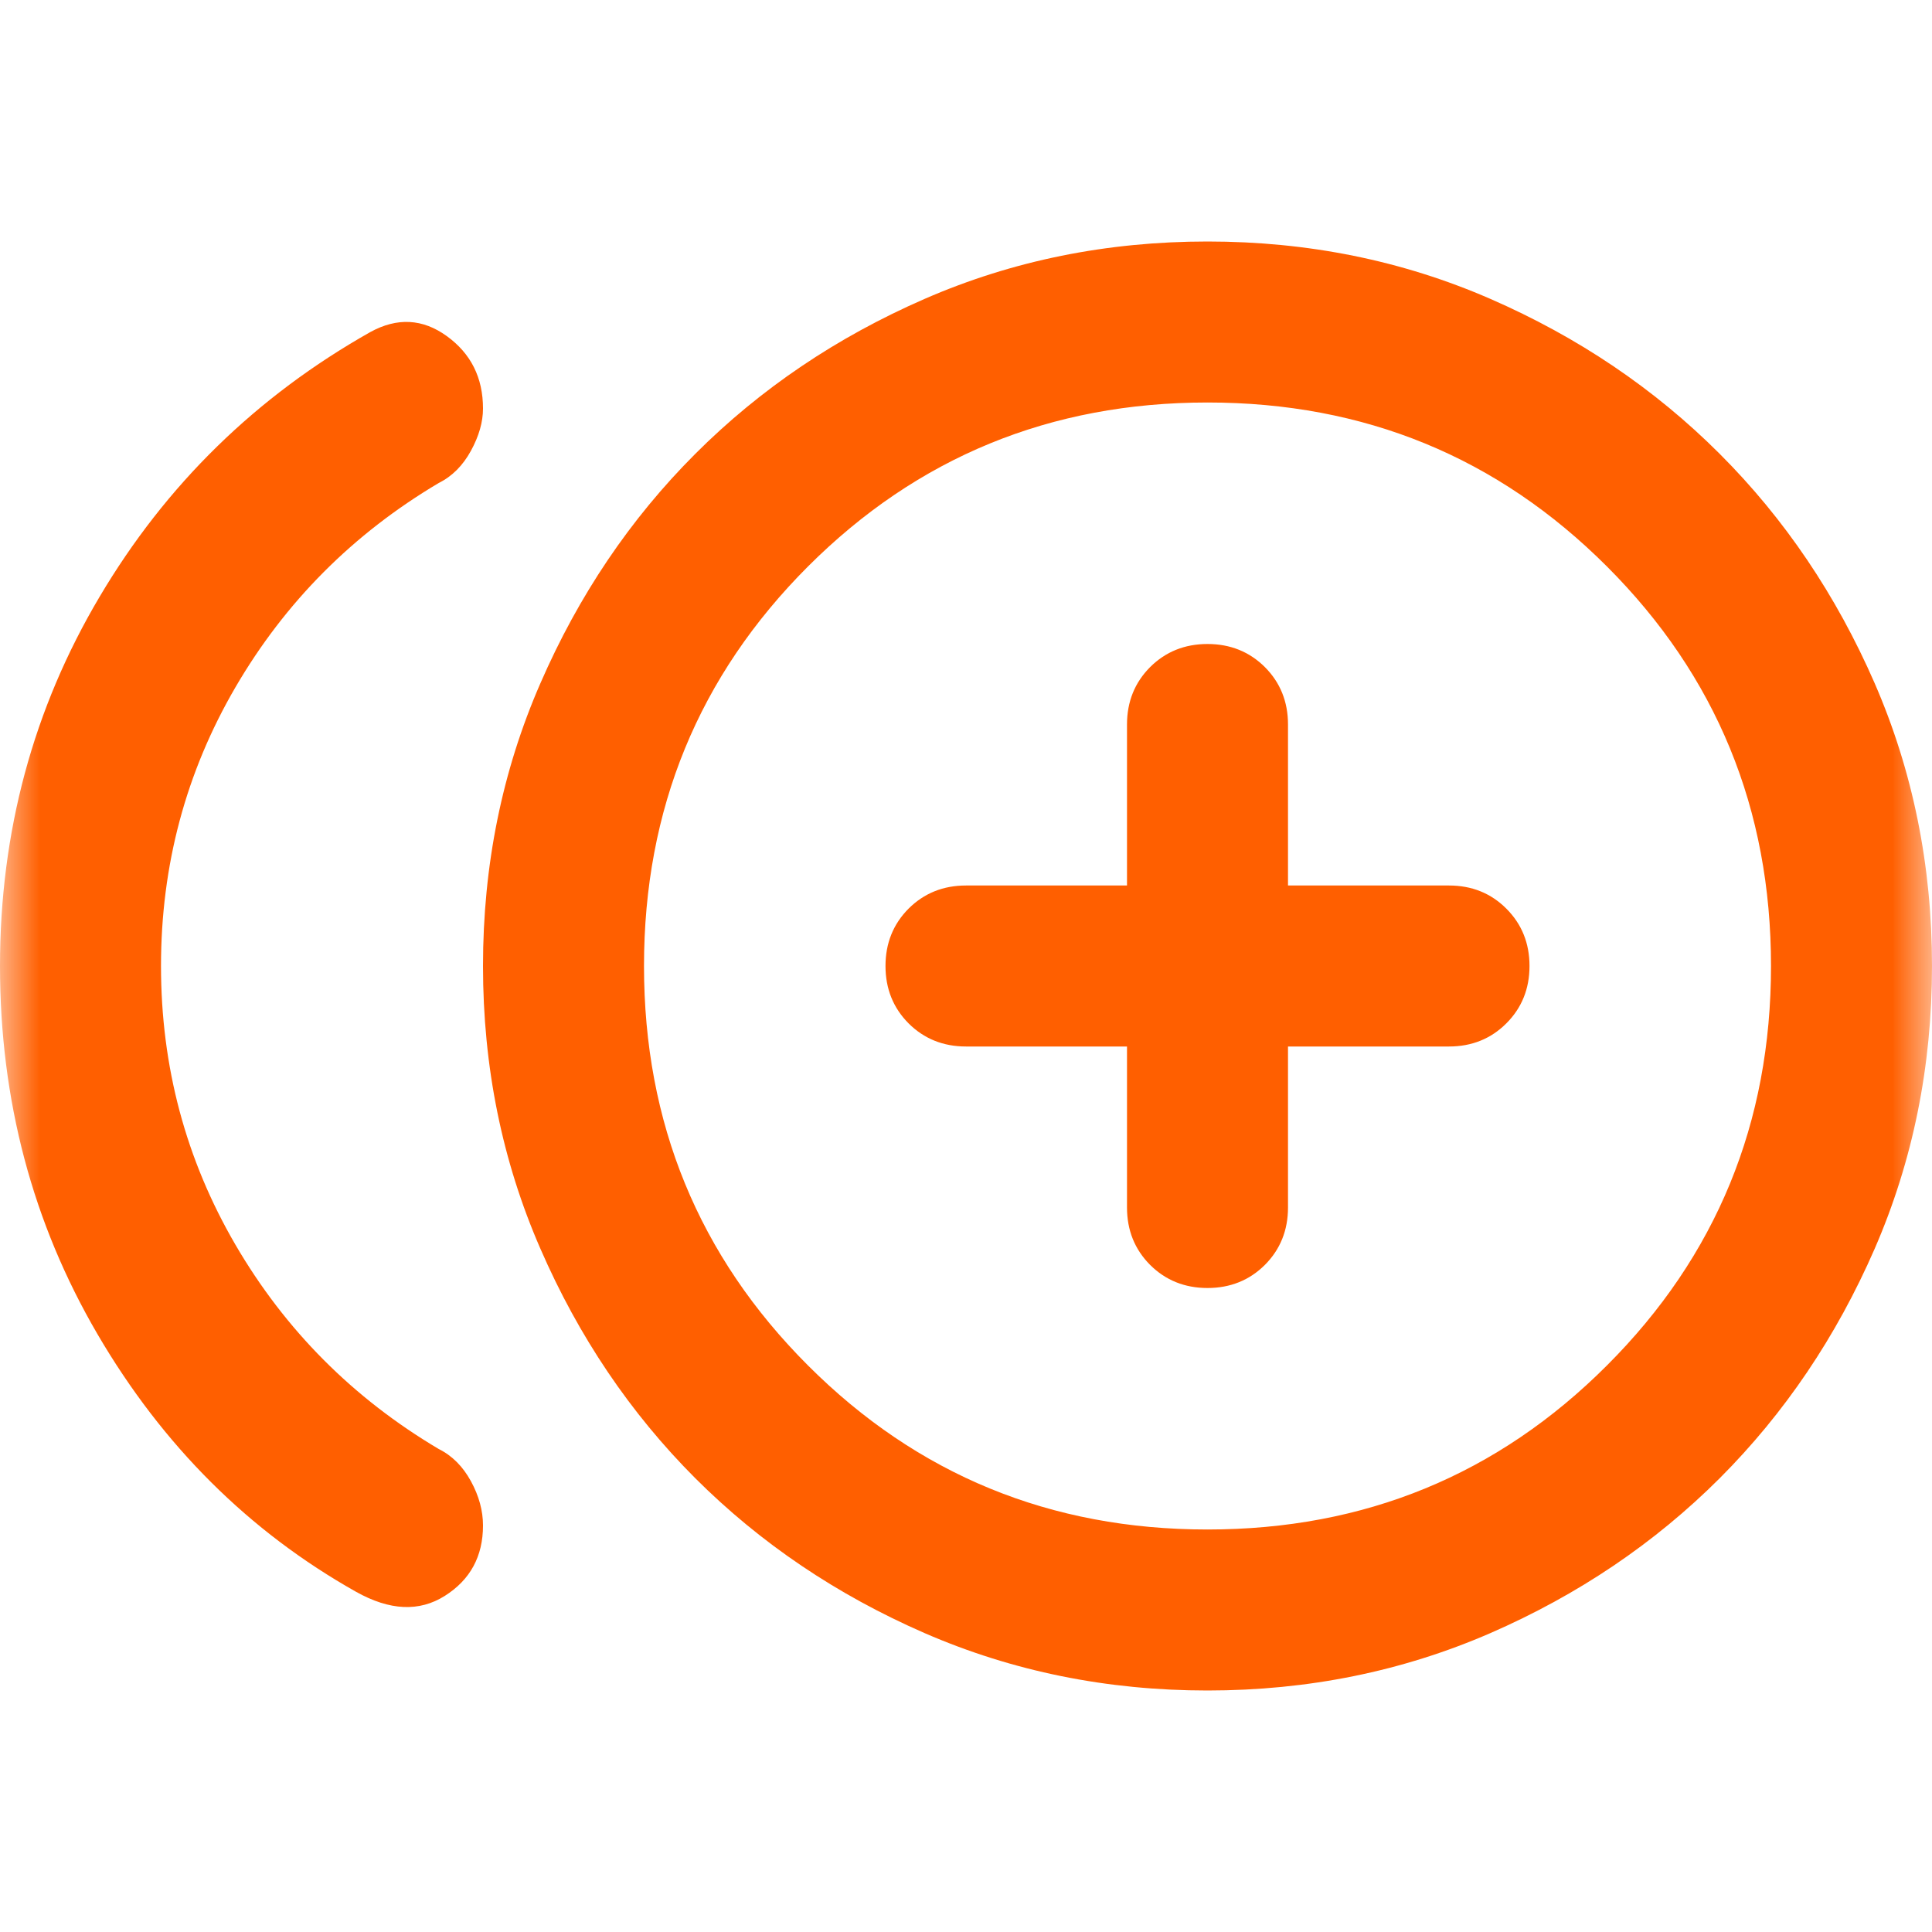 <svg width="24" height="24" viewBox="0 0 24 24" fill="none" xmlns="http://www.w3.org/2000/svg">
<mask id="mask0_2368_3" style="mask-type:alpha" maskUnits="userSpaceOnUse" x="0" y="0" width="24" height="24">
<rect width="24" height="24" fill="#D9D9D9"/>
</mask>
<g mask="url(#mask0_2368_3)">
<path d="M4.425 19.775C3.092 19.025 2.021 17.958 1.212 16.575C0.404 15.192 0 13.667 0 12C0 10.333 0.412 8.804 1.238 7.412C2.062 6.021 3.183 4.925 4.6 4.125C4.933 3.942 5.25 3.958 5.55 4.175C5.85 4.392 6 4.692 6 5.075C6 5.242 5.95 5.417 5.85 5.6C5.75 5.783 5.617 5.917 5.45 6C4.383 6.633 3.542 7.479 2.925 8.537C2.308 9.596 2 10.75 2 12C2 13.25 2.308 14.404 2.925 15.463C3.542 16.521 4.383 17.367 5.45 18C5.617 18.083 5.75 18.217 5.85 18.4C5.95 18.583 6 18.767 6 18.95C6 19.333 5.842 19.625 5.525 19.825C5.208 20.025 4.842 20.008 4.425 19.775ZM15 21C13.75 21 12.579 20.762 11.488 20.288C10.396 19.812 9.446 19.171 8.637 18.363C7.829 17.554 7.188 16.604 6.713 15.512C6.237 14.421 6 13.25 6 12C6 10.75 6.237 9.579 6.713 8.488C7.188 7.396 7.829 6.446 8.637 5.638C9.446 4.829 10.396 4.188 11.488 3.712C12.579 3.237 13.75 3 15 3C16.25 3 17.421 3.237 18.512 3.712C19.604 4.188 20.554 4.829 21.363 5.638C22.171 6.446 22.812 7.396 23.288 8.488C23.762 9.579 24 10.75 24 12C24 13.25 23.762 14.421 23.288 15.512C22.812 16.604 22.171 17.554 21.363 18.363C20.554 19.171 19.604 19.812 18.512 20.288C17.421 20.762 16.25 21 15 21ZM15 19C16.95 19 18.604 18.321 19.962 16.962C21.321 15.604 22 13.95 22 12C22 10.05 21.321 8.396 19.962 7.037C18.604 5.679 16.95 5 15 5C13.05 5 11.396 5.679 10.037 7.037C8.679 8.396 8 10.05 8 12C8 13.95 8.679 15.604 10.037 16.962C11.396 18.321 13.05 19 15 19ZM15 16C15.283 16 15.521 15.904 15.713 15.713C15.904 15.521 16 15.283 16 15V13H18C18.283 13 18.521 12.904 18.712 12.713C18.904 12.521 19 12.283 19 12C19 11.717 18.904 11.479 18.712 11.287C18.521 11.096 18.283 11 18 11H16V9C16 8.717 15.904 8.479 15.713 8.287C15.521 8.096 15.283 8 15 8C14.717 8 14.479 8.096 14.287 8.287C14.096 8.479 14 8.717 14 9V11H12C11.717 11 11.479 11.096 11.287 11.287C11.096 11.479 11 11.717 11 12C11 12.283 11.096 12.521 11.287 12.713C11.479 12.904 11.717 13 12 13H14V15C14 15.283 14.096 15.521 14.287 15.713C14.479 15.904 14.717 16 15 16Z" fill="#FF5F00"/>
</g>
</svg>
